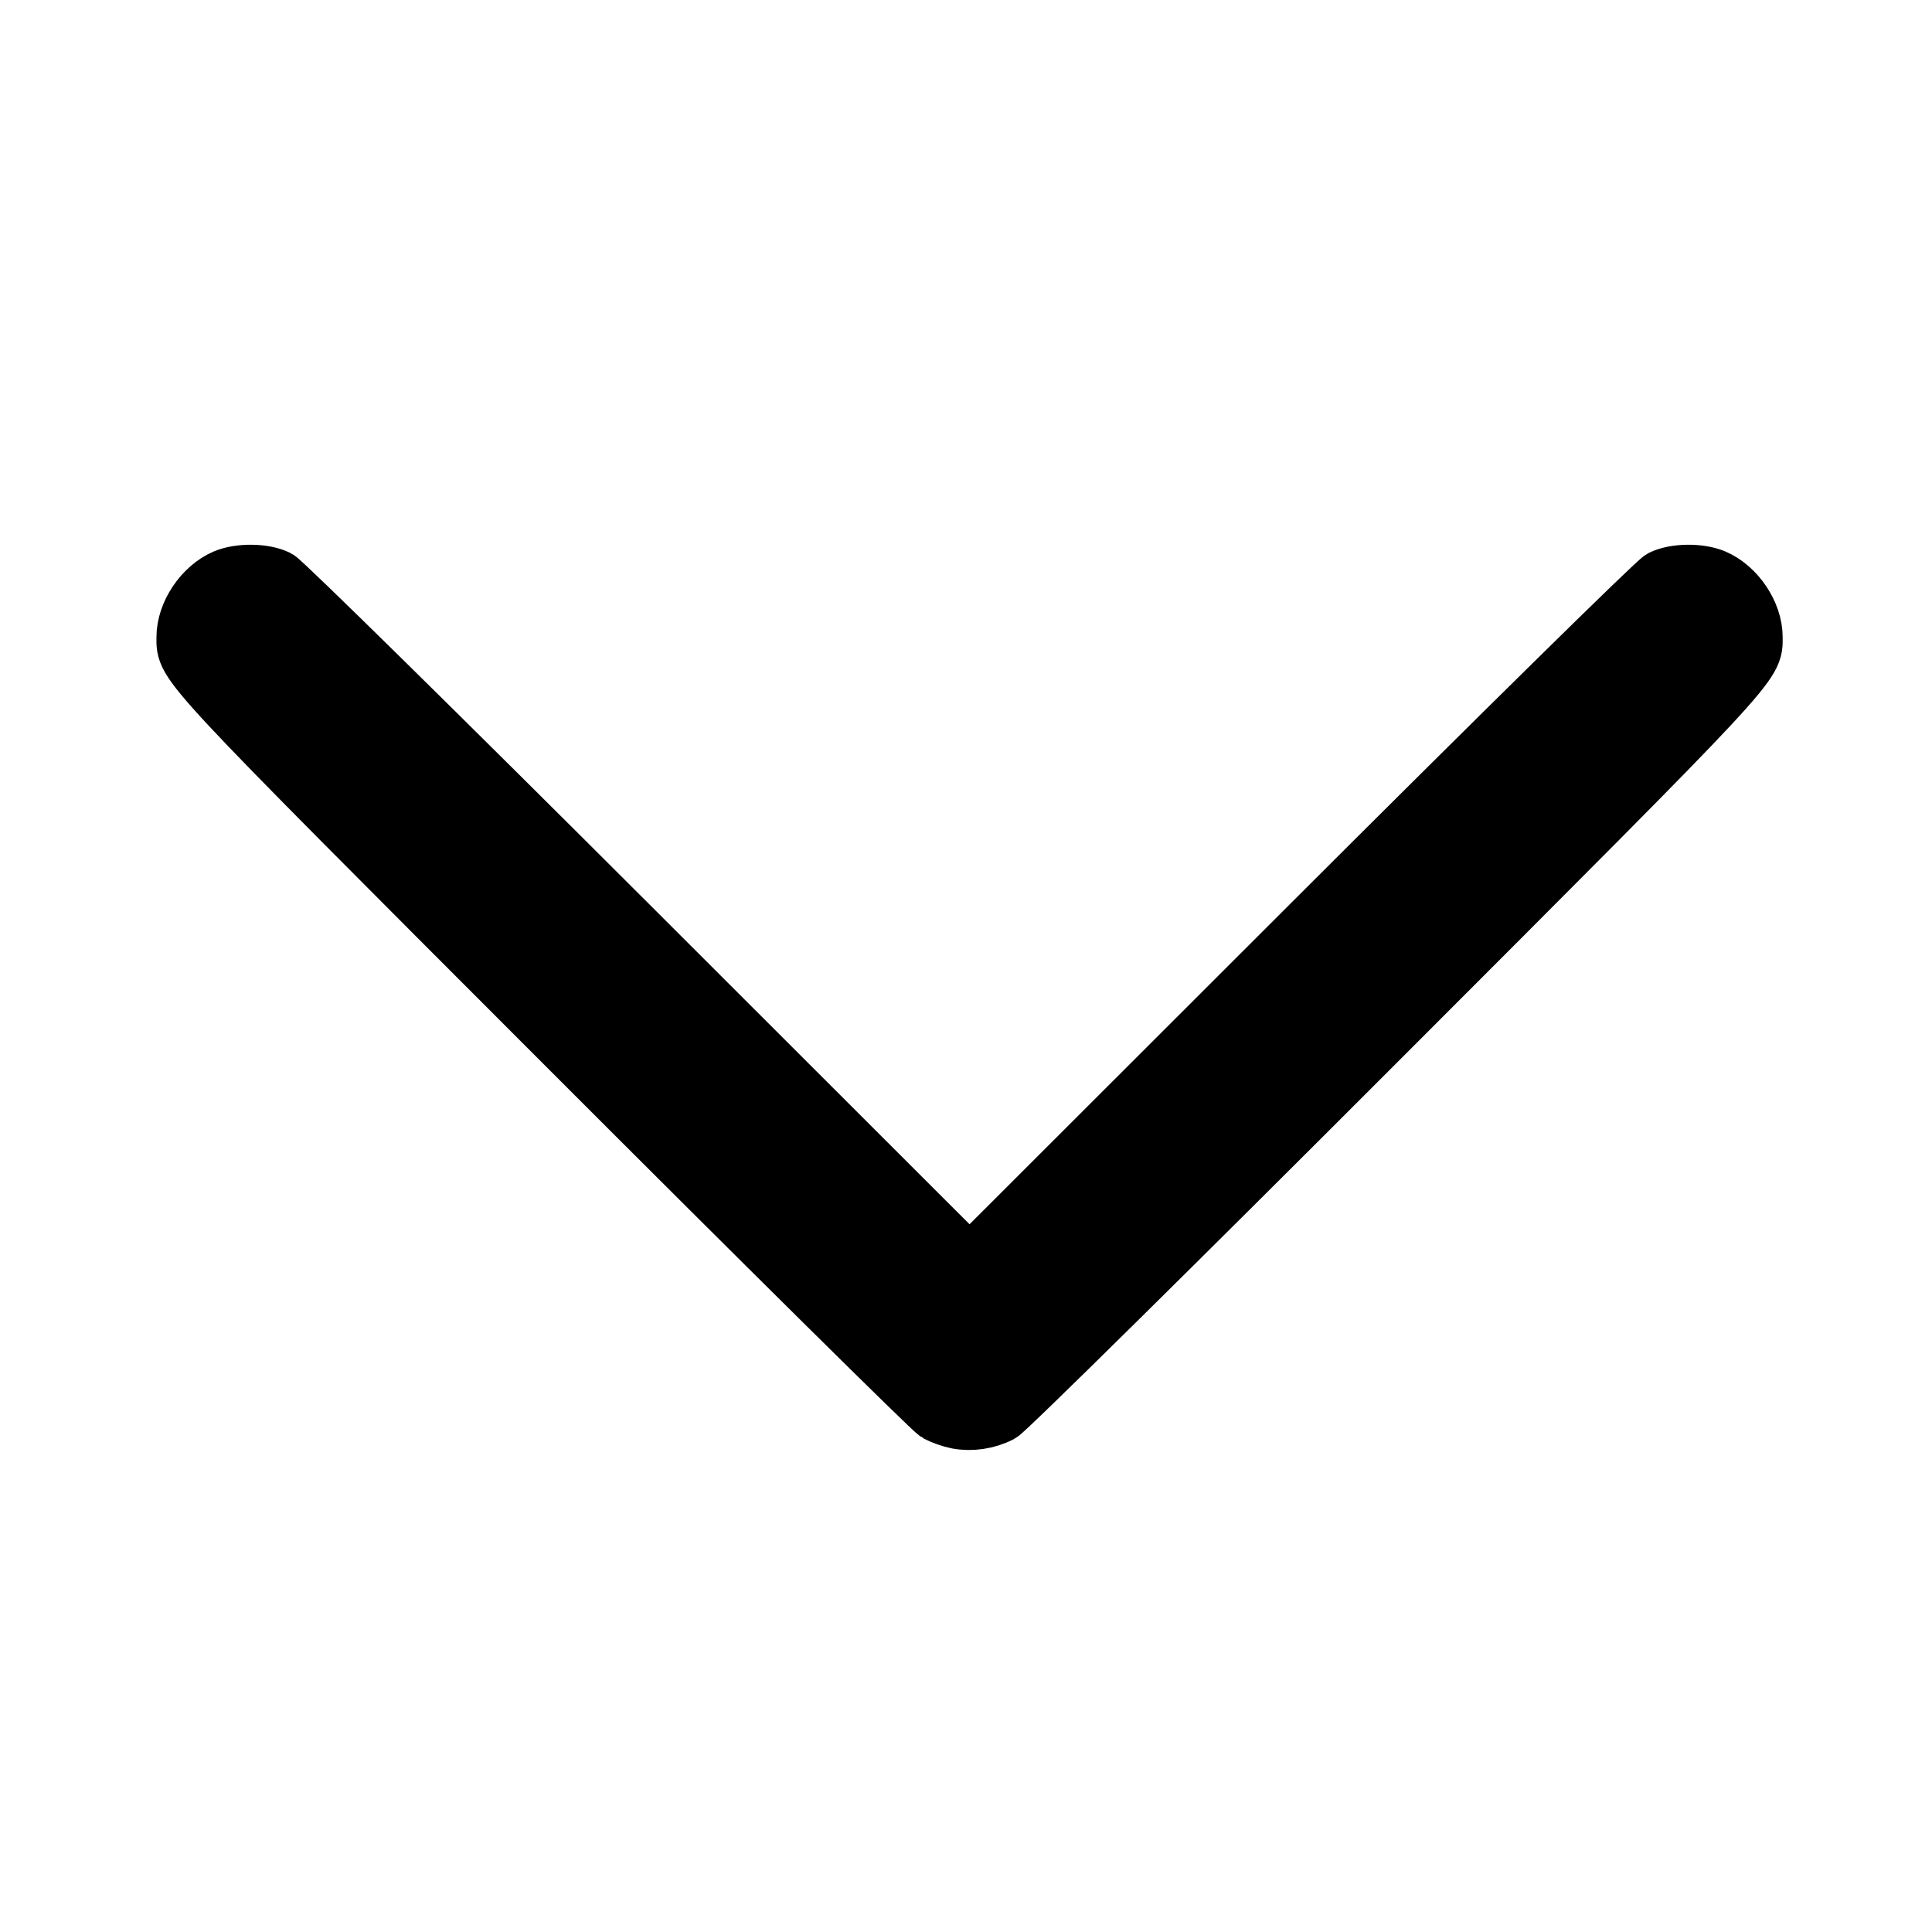 <?xml version="1.0" encoding="UTF-8" standalone="no"?>
<!-- Created with Inkscape (http://www.inkscape.org/) -->

<svg
   width="50mm"
   height="50mm"
   viewBox="0 0 50 50"
   version="1.1"
   id="svg2077"
   xml:space="preserve"
   inkscape:version="1.2 (dc2aeda, 2022-05-15)"
   sodipodi:docname="dropdown.svg"
   xmlns:inkscape="http://www.inkscape.org/namespaces/inkscape"
   xmlns:sodipodi="http://sodipodi.sourceforge.net/DTD/sodipodi-0.dtd"
   xmlns="http://www.w3.org/2000/svg"
   xmlns:svg="http://www.w3.org/2000/svg"><sodipodi:namedview
     id="namedview2079"
     pagecolor="#ffffff"
     bordercolor="#000000"
     borderopacity="0.25"
     inkscape:showpageshadow="2"
     inkscape:pageopacity="0.0"
     inkscape:pagecheckerboard="0"
     inkscape:deskcolor="#d1d1d1"
     inkscape:document-units="mm"
     showgrid="false"
     inkscape:zoom="1.4971885"
     inkscape:cx="56.105161"
     inkscape:cy="5.3433487"
     inkscape:window-width="1440"
     inkscape:window-height="900"
     inkscape:window-x="0"
     inkscape:window-y="0"
     inkscape:window-maximized="0"
     inkscape:current-layer="layer1" /><defs
     id="defs2074" /><g
     inkscape:label="Layer 1"
     inkscape:groupmode="layer"
     id="layer1"><path
       style="fill:#000000;stroke-width:1.5;stroke:#000000;stroke-opacity:1;stroke-dasharray:none"
       d="M 24.775,36.748 C 24.623,36.719 24.391,36.638 24.26,36.568 24.129,36.498 19.769,32.183 14.57,26.98 4.587,16.988 4.799,17.216 4.799,16.49 c 0,-0.608 0.454,-1.284 1.027,-1.528 0.374,-0.159 1.012,-0.151 1.35,0.018 0.152,0.076 4.245,4.104 9.096,8.951 l 8.82,8.813 8.82,-8.813 c 4.851,-4.847 8.945,-8.875 9.096,-8.951 0.338,-0.169 0.975,-0.177 1.35,-0.018 0.573,0.244 1.027,0.919 1.027,1.528 0,0.726 0.212,0.498 -9.772,10.491 -5.198,5.203 -9.576,9.524 -9.729,9.602 -0.34,0.174 -0.742,0.234 -1.11,0.165 z"
       id="path2210" /></g></svg>
